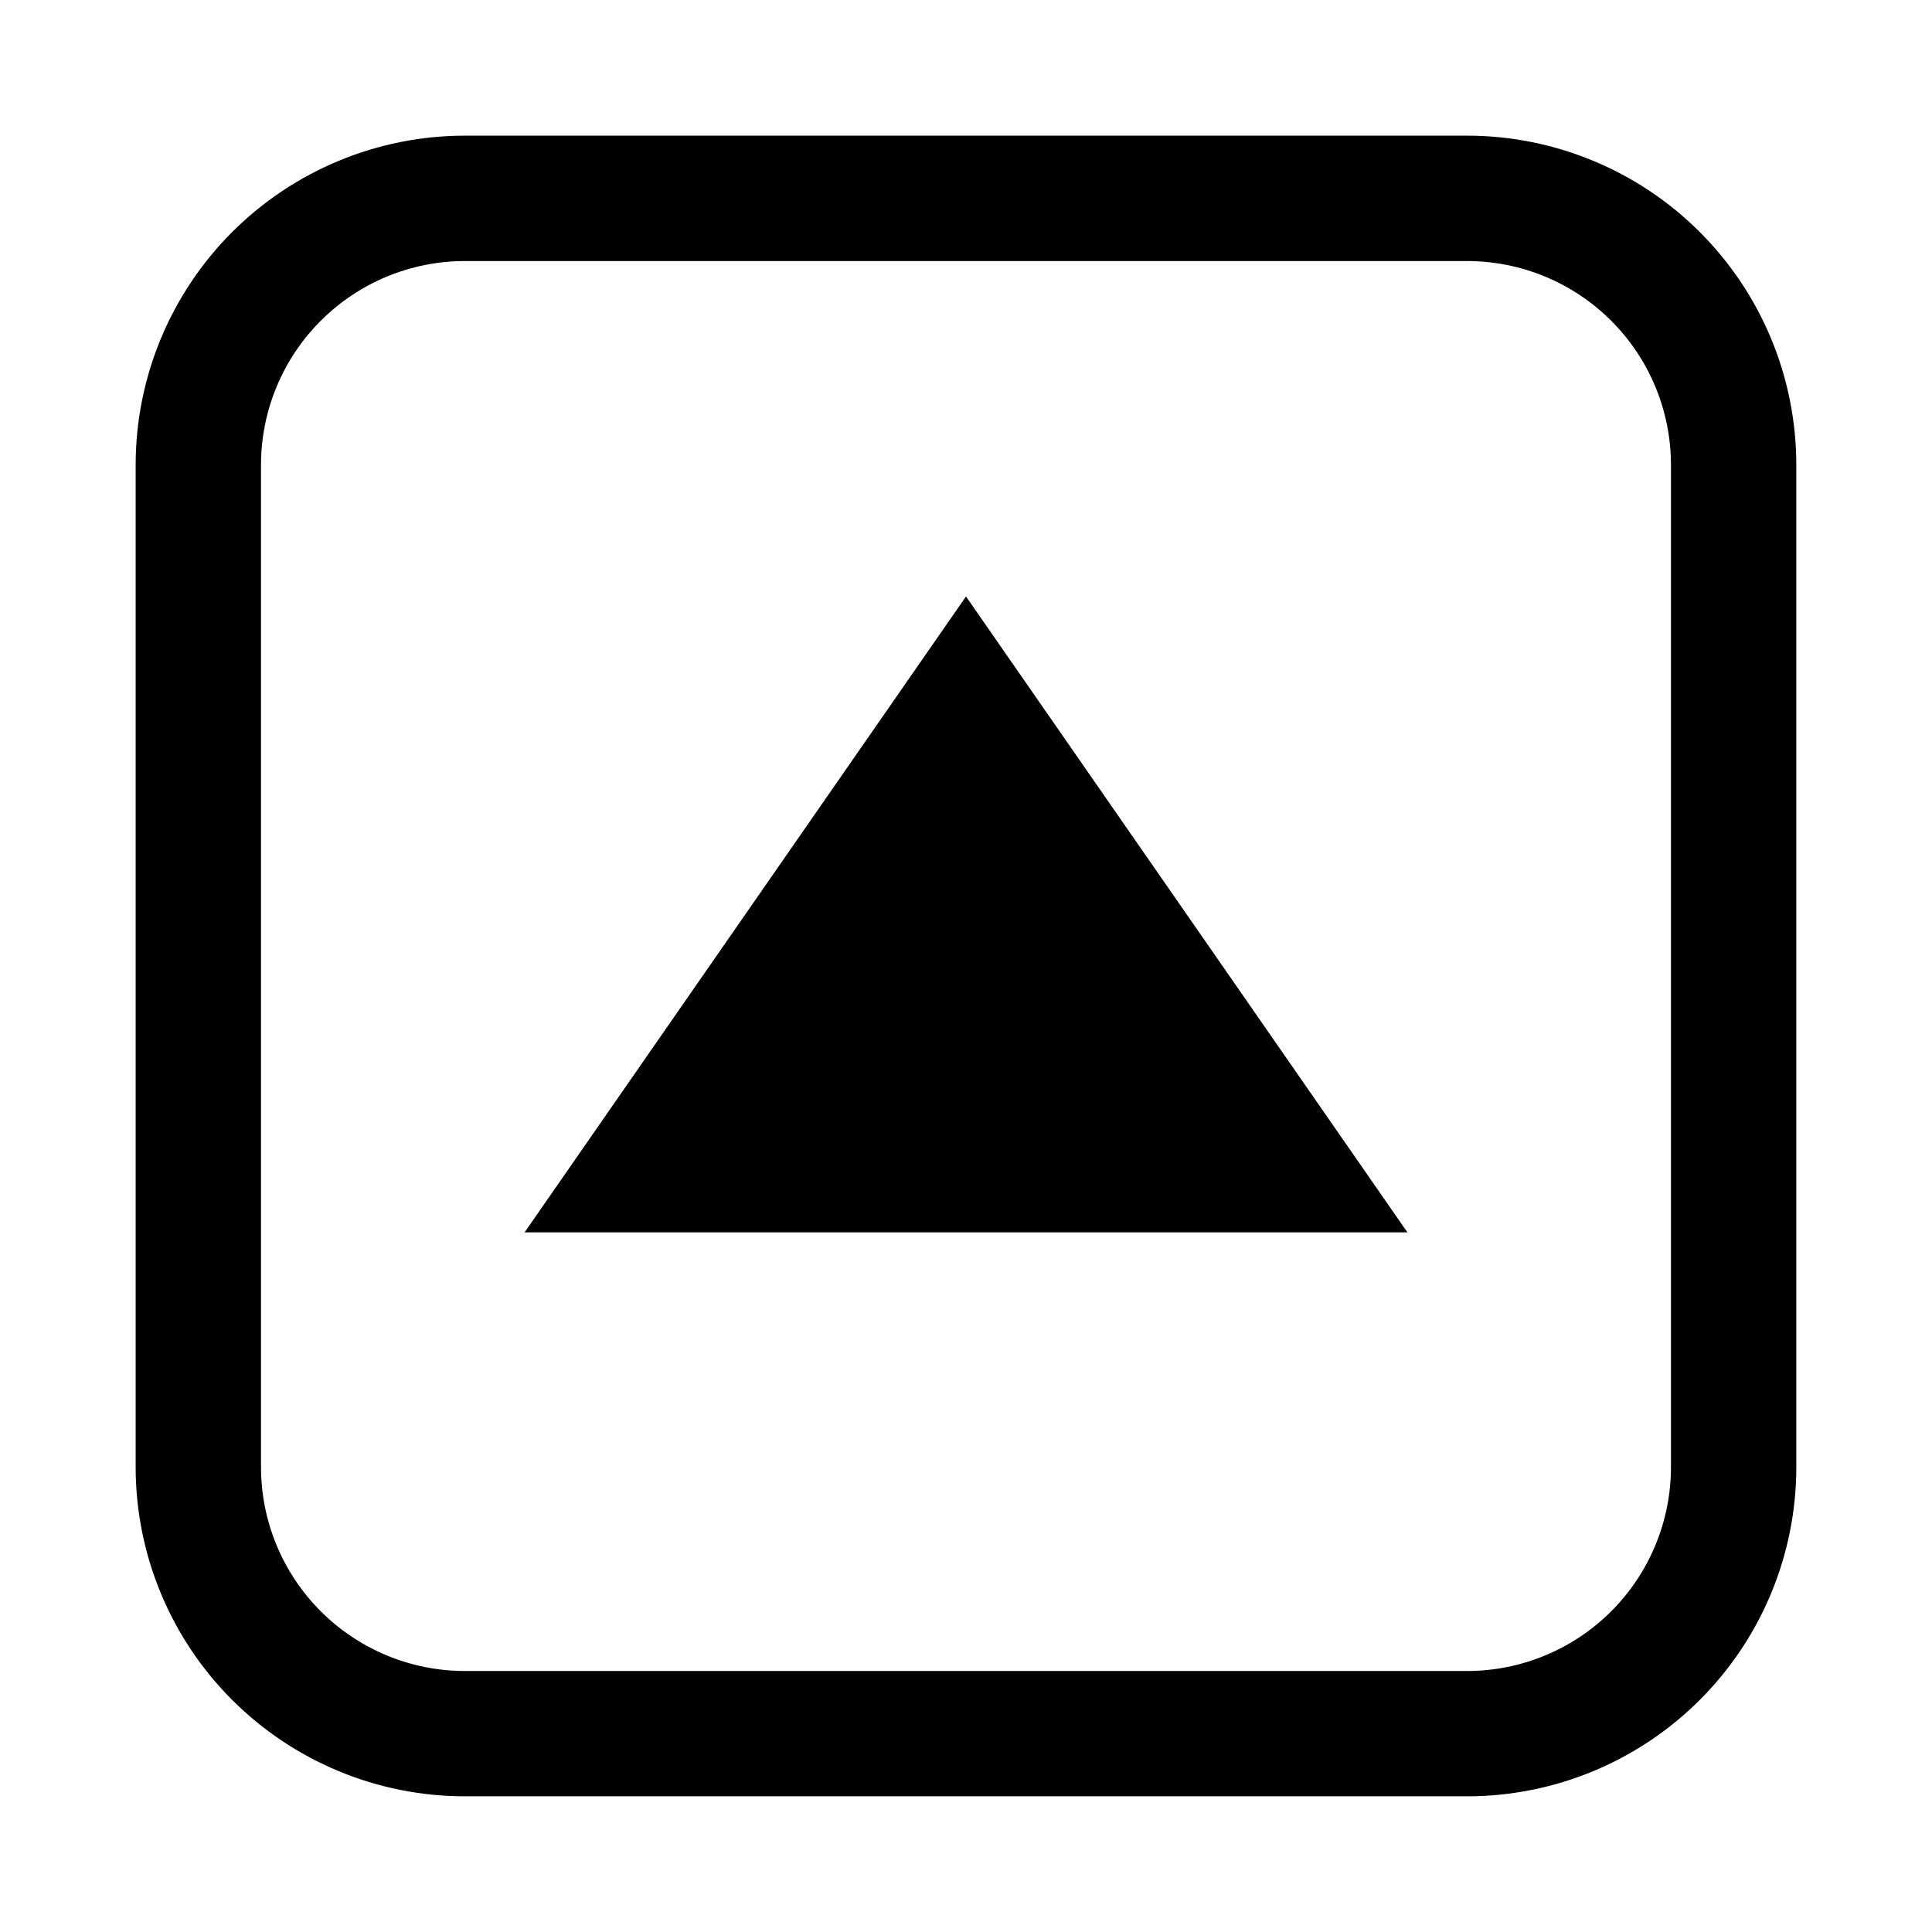 <?xml version="1.0" encoding="UTF-8"?>
<!-- The Best Svg Icon site in the world: iconSvg.co, Visit us! https://iconsvg.co -->
<svg fill="#000000" width="800px" height="800px" version="1.1" viewBox="144 144 512 512" xmlns="http://www.w3.org/2000/svg">
 <g>
  <path d="m532.82 179.95h-265.65c-23.129 0.016-45.305 9.207-61.66 25.562s-25.547 38.531-25.562 61.66v265.65c0.016 23.129 9.207 45.309 25.562 61.66 16.355 16.355 38.531 25.551 61.66 25.562h265.65c23.129-0.012 45.309-9.207 61.66-25.562 16.355-16.352 25.551-38.531 25.562-61.66v-265.65c-0.012-23.129-9.207-45.305-25.562-61.66-16.352-16.355-38.531-25.547-61.66-25.562zm54.004 352.88c-0.016 14.32-5.707 28.047-15.832 38.172s-23.852 15.816-38.172 15.832h-265.65c-14.32-0.016-28.047-5.707-38.172-15.832-10.121-10.125-15.816-23.852-15.832-38.172v-265.65c0.016-14.32 5.711-28.047 15.832-38.172 10.125-10.121 23.852-15.816 38.172-15.832h265.65c14.32 0.016 28.047 5.711 38.172 15.832 10.125 10.125 15.816 23.852 15.832 38.172z"/>
  <path d="m283.02 470.59h233.96l-116.98-168.52z"/>
 </g>
</svg>